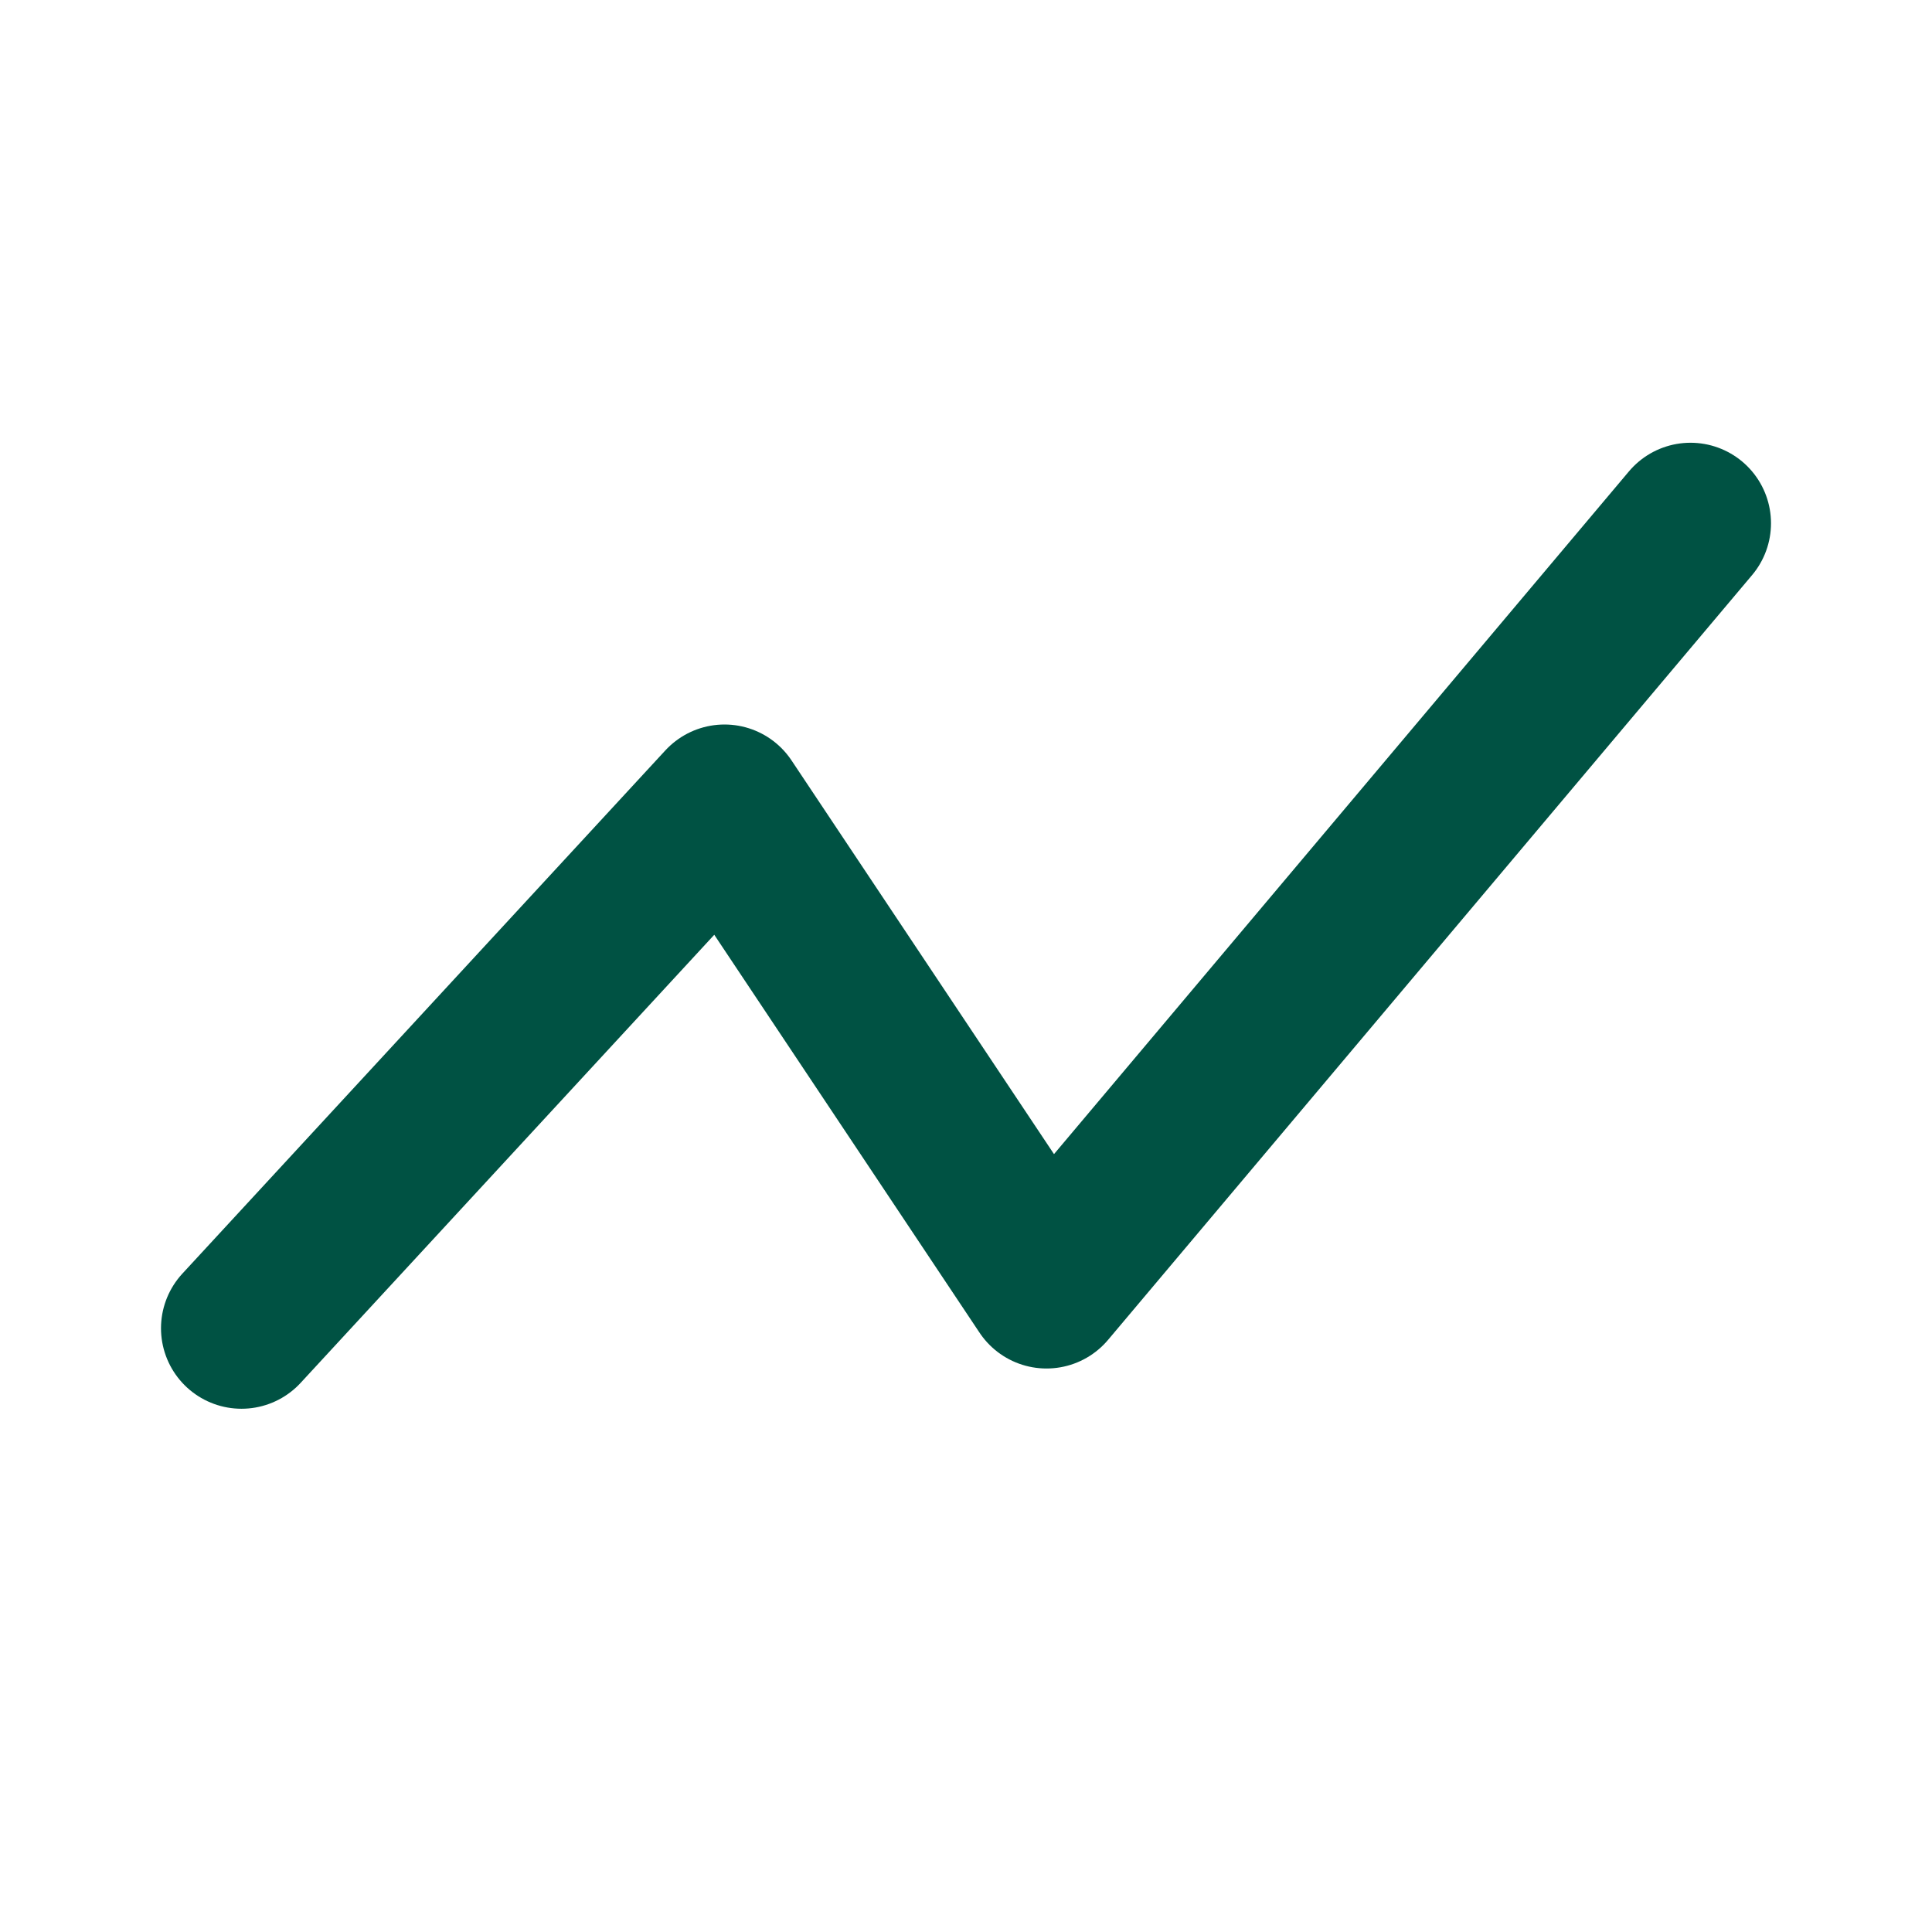 <svg viewBox="0 0 24 24" fill="none" xmlns="http://www.w3.org/2000/svg"><g id="SVGRepo_bgCarrier" stroke-width="0"></g><g id="SVGRepo_tracerCarrier" stroke-linecap="round" stroke-linejoin="round"></g><g id="SVGRepo_iconCarrier"> <path d="M3 16.5L9 10L13 16L21 6.5" stroke="#005243" stroke-width="2" stroke-linecap="round" stroke-linejoin="round"></path> </g></svg>